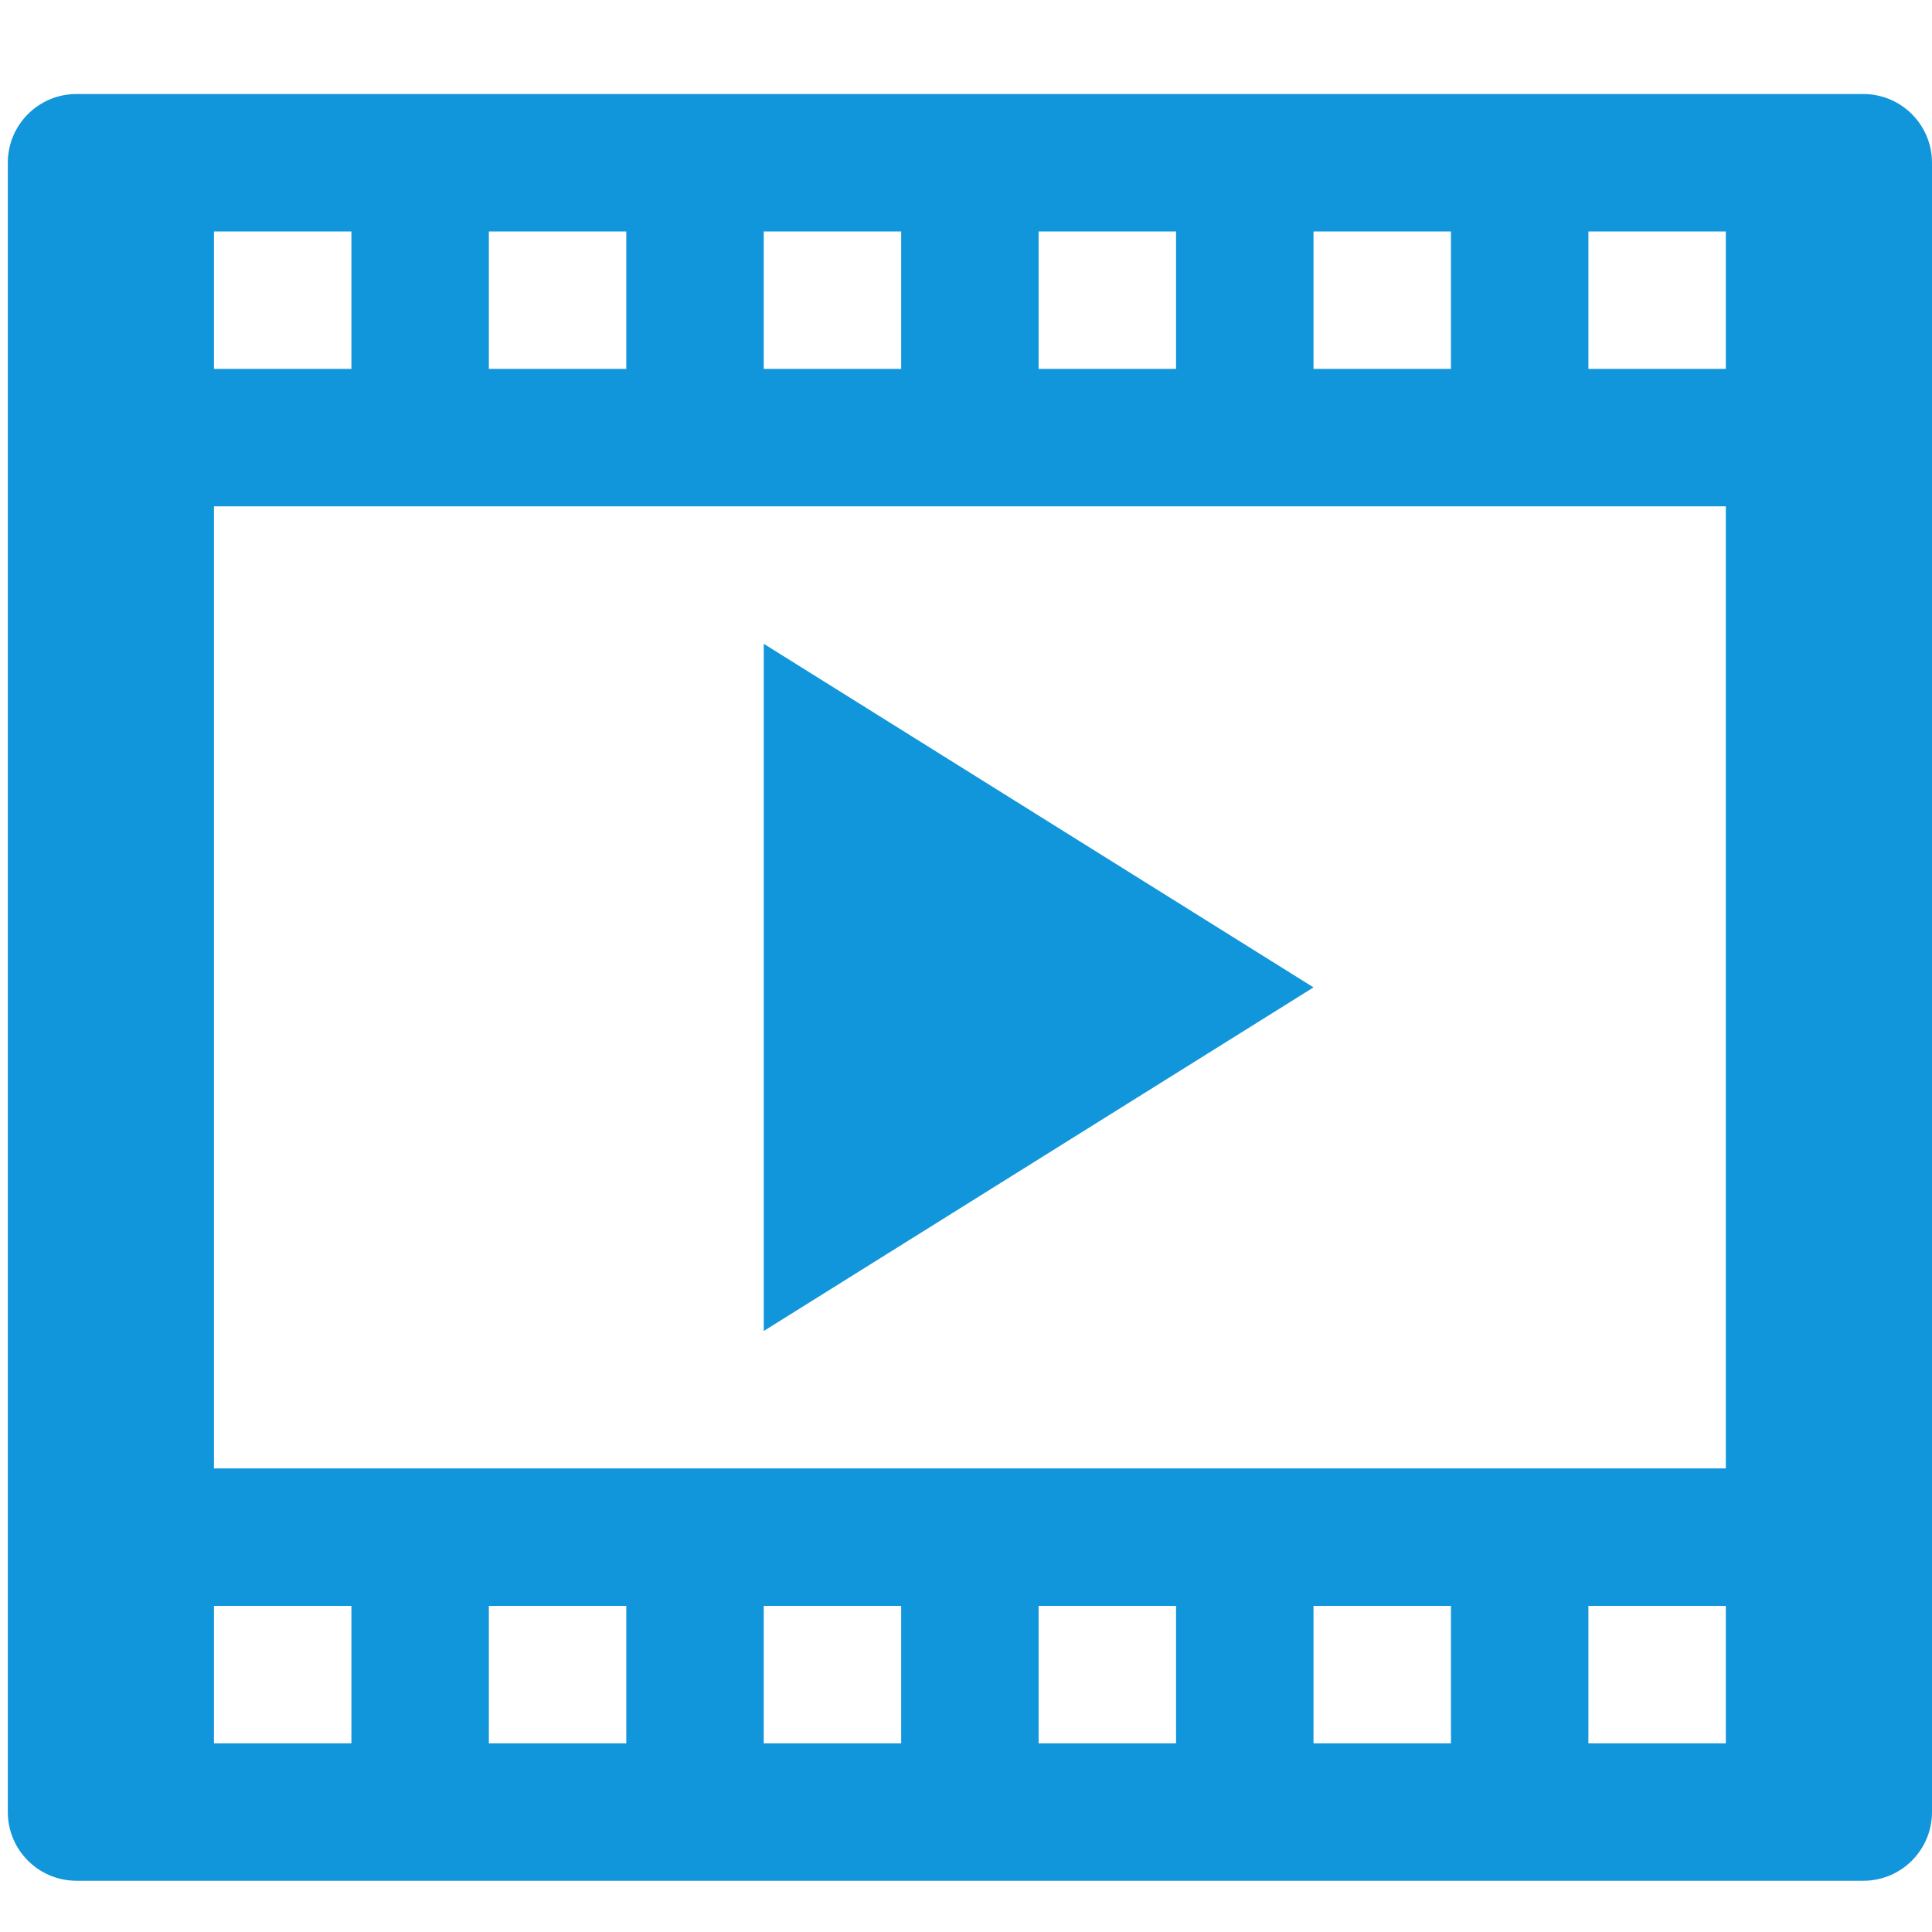 <?xml version="1.0" standalone="no"?><!DOCTYPE svg PUBLIC "-//W3C//DTD SVG 1.1//EN" "http://www.w3.org/Graphics/SVG/1.1/DTD/svg11.dtd"><svg t="1709533221017" class="icon" viewBox="0 0 1024 1024" version="1.1" xmlns="http://www.w3.org/2000/svg" p-id="21728" xmlns:xlink="http://www.w3.org/1999/xlink" width="200" height="200"><path d="M987.572 49.83H40.561c-20.134 0-36.424 16.292-36.424 36.424v874.162c0 20.14 16.292 36.428 36.424 36.428h947.011c20.138 0 36.428-16.288 36.428-36.428V86.254c0-20.132-16.29-36.424-36.428-36.424z m-291.387 72.85h72.85v72.847h-72.85v-72.848z m-145.695 0h72.847v72.847H550.49v-72.848z m-145.693 0h72.844v72.847h-72.844v-72.848z m-145.694 0h72.847v72.847h-72.847v-72.848z m-145.697 0h72.85v72.847h-72.85v-72.848z m72.847 801.316h-72.847v-72.845h72.85v72.845z m145.697 0h-72.847v-72.845h72.847v72.845z m145.69 0h-72.843v-72.845h72.844v72.845z m145.697 0H550.49v-72.845h72.847v72.845z m145.697 0h-72.85v-72.845h72.85v72.845z m145.69 0h-72.84v-72.845h72.84v72.845z m0-145.697H113.407V268.374h801.319v509.925z m0-582.772h-72.84v-72.848h72.84v72.848z" fill="#1296db" p-id="21729"></path><path d="M404.797 341.217v364.24l291.388-182.121z" fill="#1296db" p-id="21730"></path></svg>